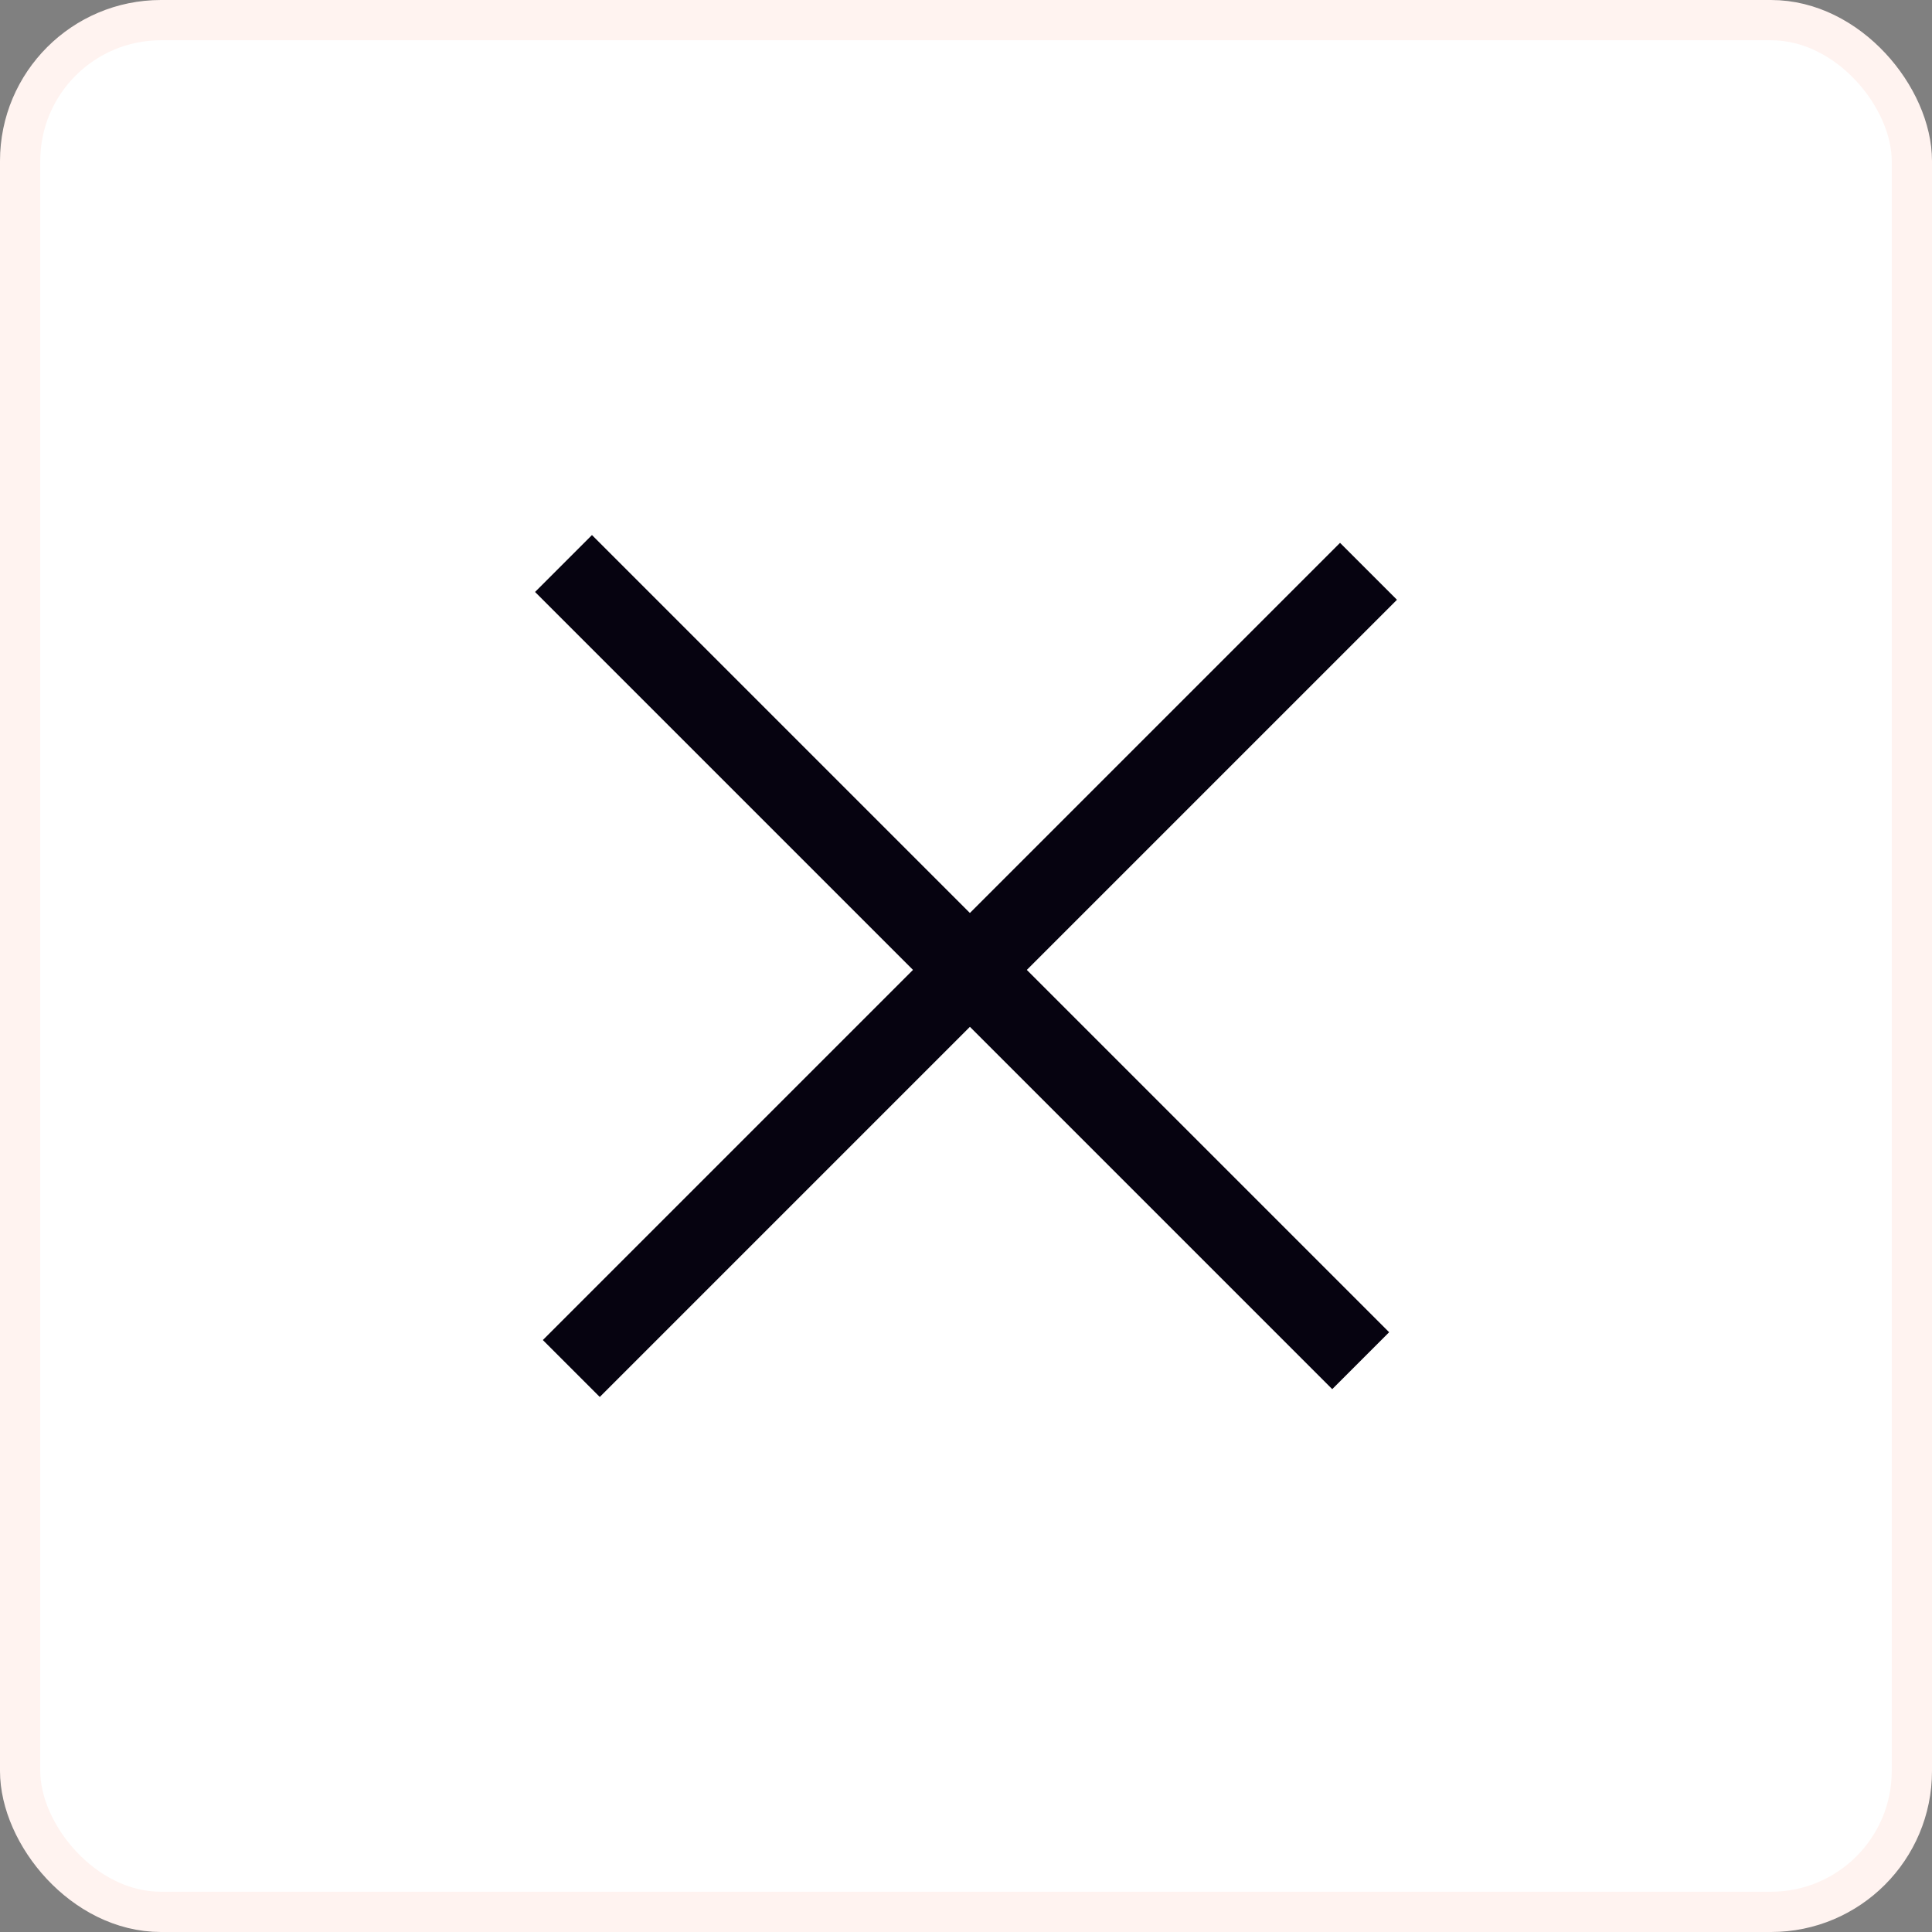 <?xml version="1.0" encoding="UTF-8"?> <svg xmlns="http://www.w3.org/2000/svg" width="48" height="48" viewBox="0 0 48 48" fill="none"><rect x="0" y="0" width="48" height="48" fill="#808080" stroke="none"/> <rect x="0.5" y="0.5" width="47" height="47" rx="3.5" fill="white"></rect> <rect x="0.5" y="0.5" width="47" height="47" rx="3.5" stroke="#FFF3F0"></rect> <path d="M34 14.194L14.194 34" stroke="#060310" stroke-width="2"></path> <path d="M33.806 33.806L14 14" stroke="#060310" stroke-width="2"></path> </svg> 